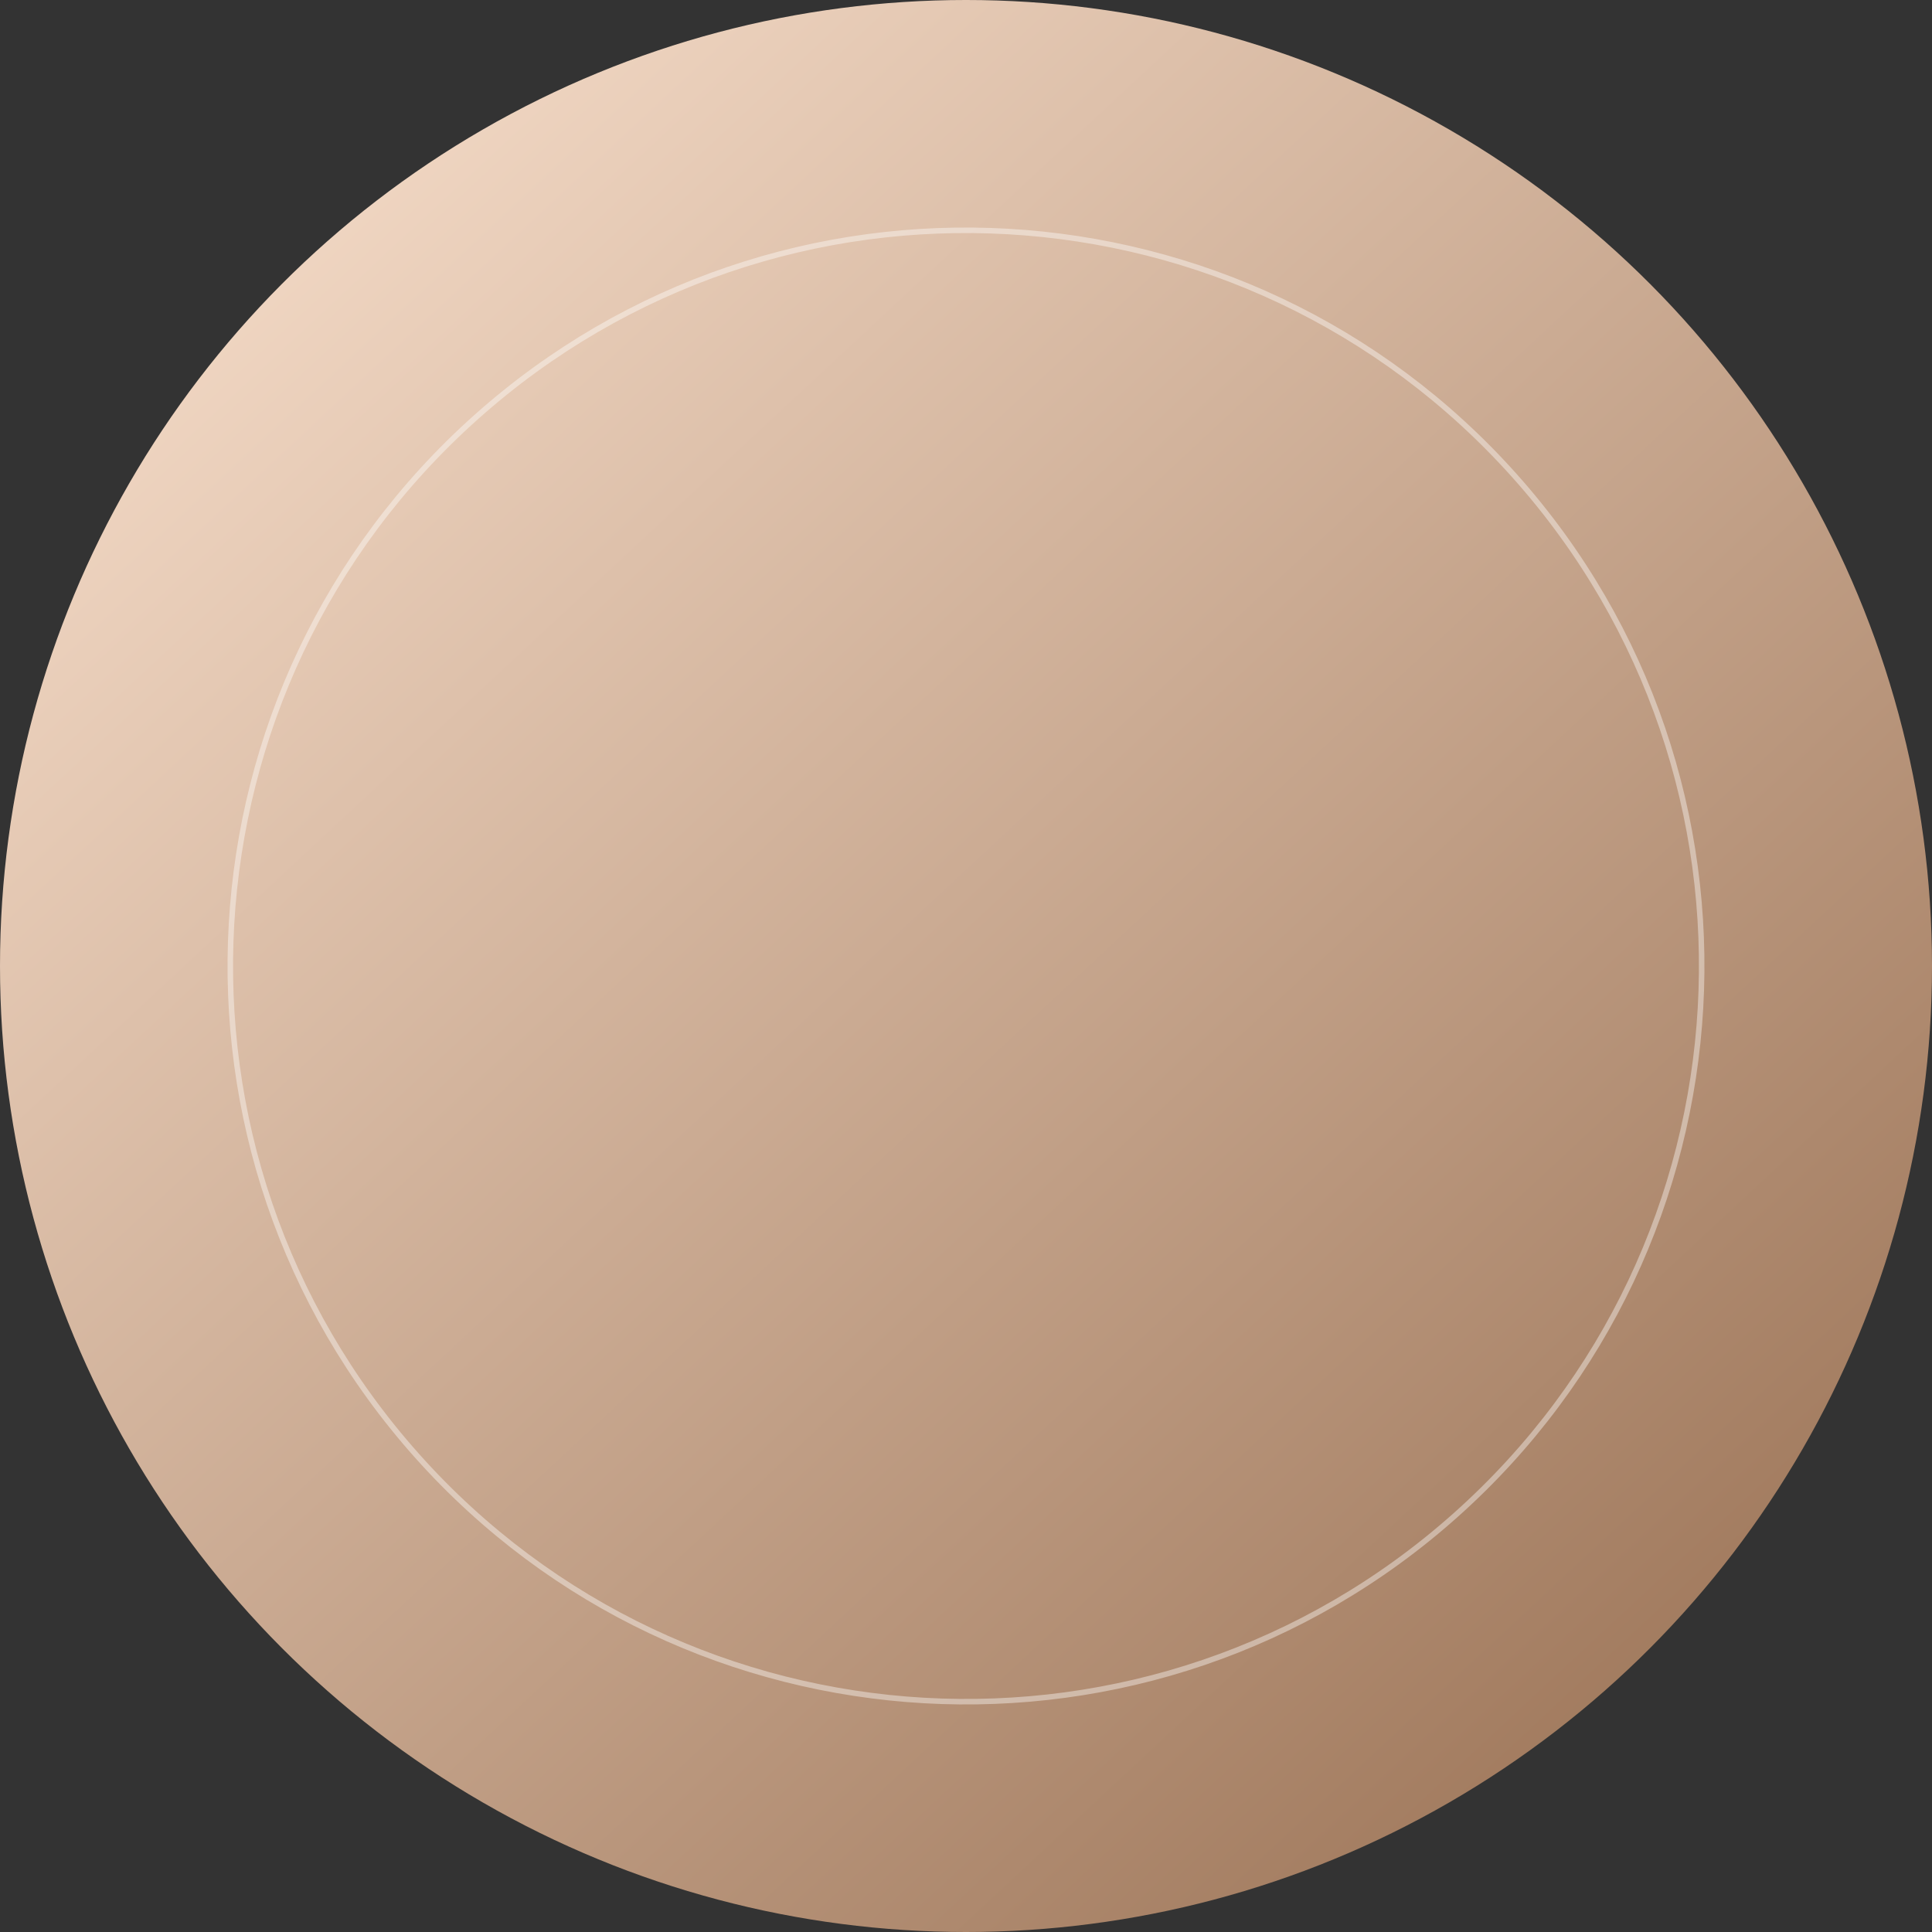 <?xml version="1.0" encoding="UTF-8"?> <svg xmlns="http://www.w3.org/2000/svg" width="360" height="360" viewBox="0 0 360 360" fill="none"><rect x="0" y="0" width="360" height="360" fill="#333333" stroke="none"/> <circle cx="180" cy="180" r="180" fill="url(#paint0_linear_173_819)"></circle> <g style="mix-blend-mode:overlay" opacity="0.4"> <path d="M282.28 88.724C231.87 32.236 145.212 27.309 88.724 77.72C32.236 128.13 27.309 214.788 77.719 271.276C128.129 327.764 214.787 332.691 271.275 282.28C327.763 231.87 332.69 145.212 282.28 88.724Z" stroke="white" stroke-width="1.026"></path> </g> <defs> <linearGradient id="paint0_linear_173_819" x1="58.322" y1="36.923" x2="335.245" y2="334.406" gradientUnits="userSpaceOnUse"> <stop stop-color="#F0D6C2"></stop> <stop offset="1" stop-color="#9B7356"></stop> </linearGradient> </defs> </svg> 